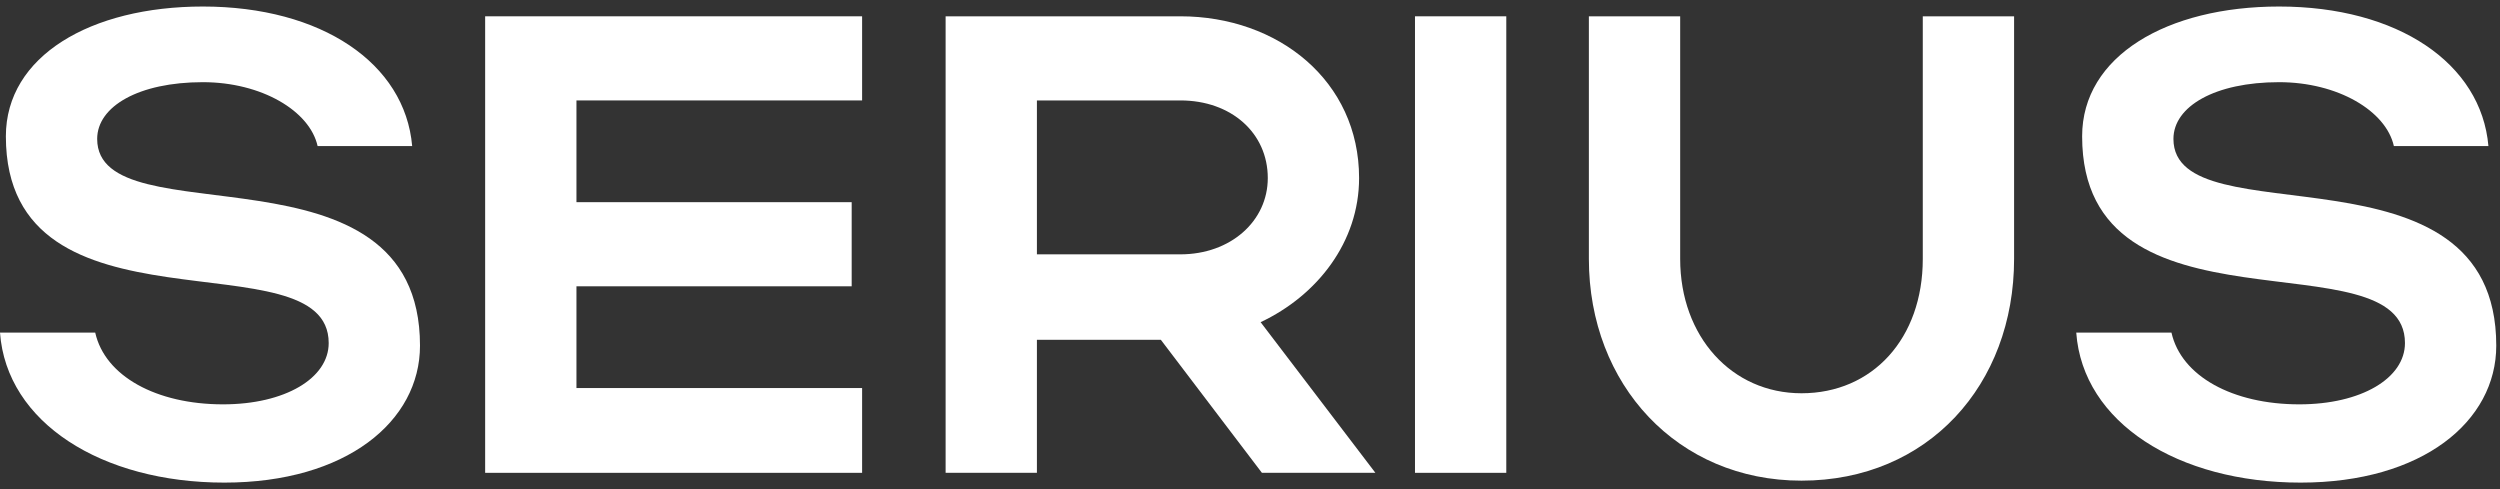 <svg width="184" height="36" viewBox="0 0 184 36" fill="none" xmlns="http://www.w3.org/2000/svg">
<rect x="0" y="0" width="184" height="36" fill="#333333" stroke="none"/>
<path d="M30.912 25.44C30.912 31.008 25.488 35.52 16.512 35.52C7.488 35.52 0.48 31.104 0 24.48H7.008C7.728 27.696 11.52 29.76 16.416 29.76C20.976 29.76 24.192 27.84 24.192 25.248C24.192 17.232 0.432 25.392 0.432 10.032C0.432 4.128 6.672 0.48 14.928 0.48C23.664 0.48 29.808 4.656 30.336 10.752H23.376C22.8 8.16 19.248 6.048 14.928 6.048C10.224 6.048 7.152 7.824 7.152 10.224C7.152 17.664 30.912 9.888 30.912 25.44Z" fill="white"/>
<path d="M35.707 34.8V1.2H63.451V7.392H42.427V14.88H62.683V21.072H42.427V28.56H63.451V34.8H35.707Z" fill="white"/>
<path d="M92.877 34.8L85.437 25.008H76.317V34.8H69.597V1.2H86.877C94.077 1.2 100.029 5.952 100.029 13.104C100.029 17.808 96.957 21.744 92.781 23.712L101.229 34.8H92.877ZM93.309 13.104C93.309 9.792 90.621 7.392 86.877 7.392H76.317V18.72H86.877C90.573 18.72 93.309 16.272 93.309 13.104Z" fill="white"/>
<path d="M110.863 1.2V34.8H104.143V1.2H110.863Z" fill="white"/>
<path d="M132.589 28.944C137.821 28.944 141.517 24.912 141.517 19.056V1.2H148.237V19.056C148.237 28.32 141.901 35.376 132.589 35.376C123.469 35.376 116.941 28.32 116.941 19.056V1.2H123.661V19.056C123.661 24.768 127.453 28.944 132.589 28.944Z" fill="white"/>
<path d="M183.725 25.44C183.725 31.008 178.3 35.52 169.324 35.52C160.3 35.52 153.292 31.104 152.812 24.48H159.82C160.54 27.696 164.333 29.76 169.229 29.76C173.788 29.76 177.005 27.84 177.005 25.248C177.005 17.232 153.245 25.392 153.245 10.032C153.245 4.128 159.484 0.48 167.74 0.48C176.477 0.48 182.62 4.656 183.148 10.752H176.189C175.613 8.16 172.061 6.048 167.74 6.048C163.036 6.048 159.965 7.824 159.965 10.224C159.965 17.664 183.725 9.888 183.725 25.44Z" fill="white"/>
</svg>
